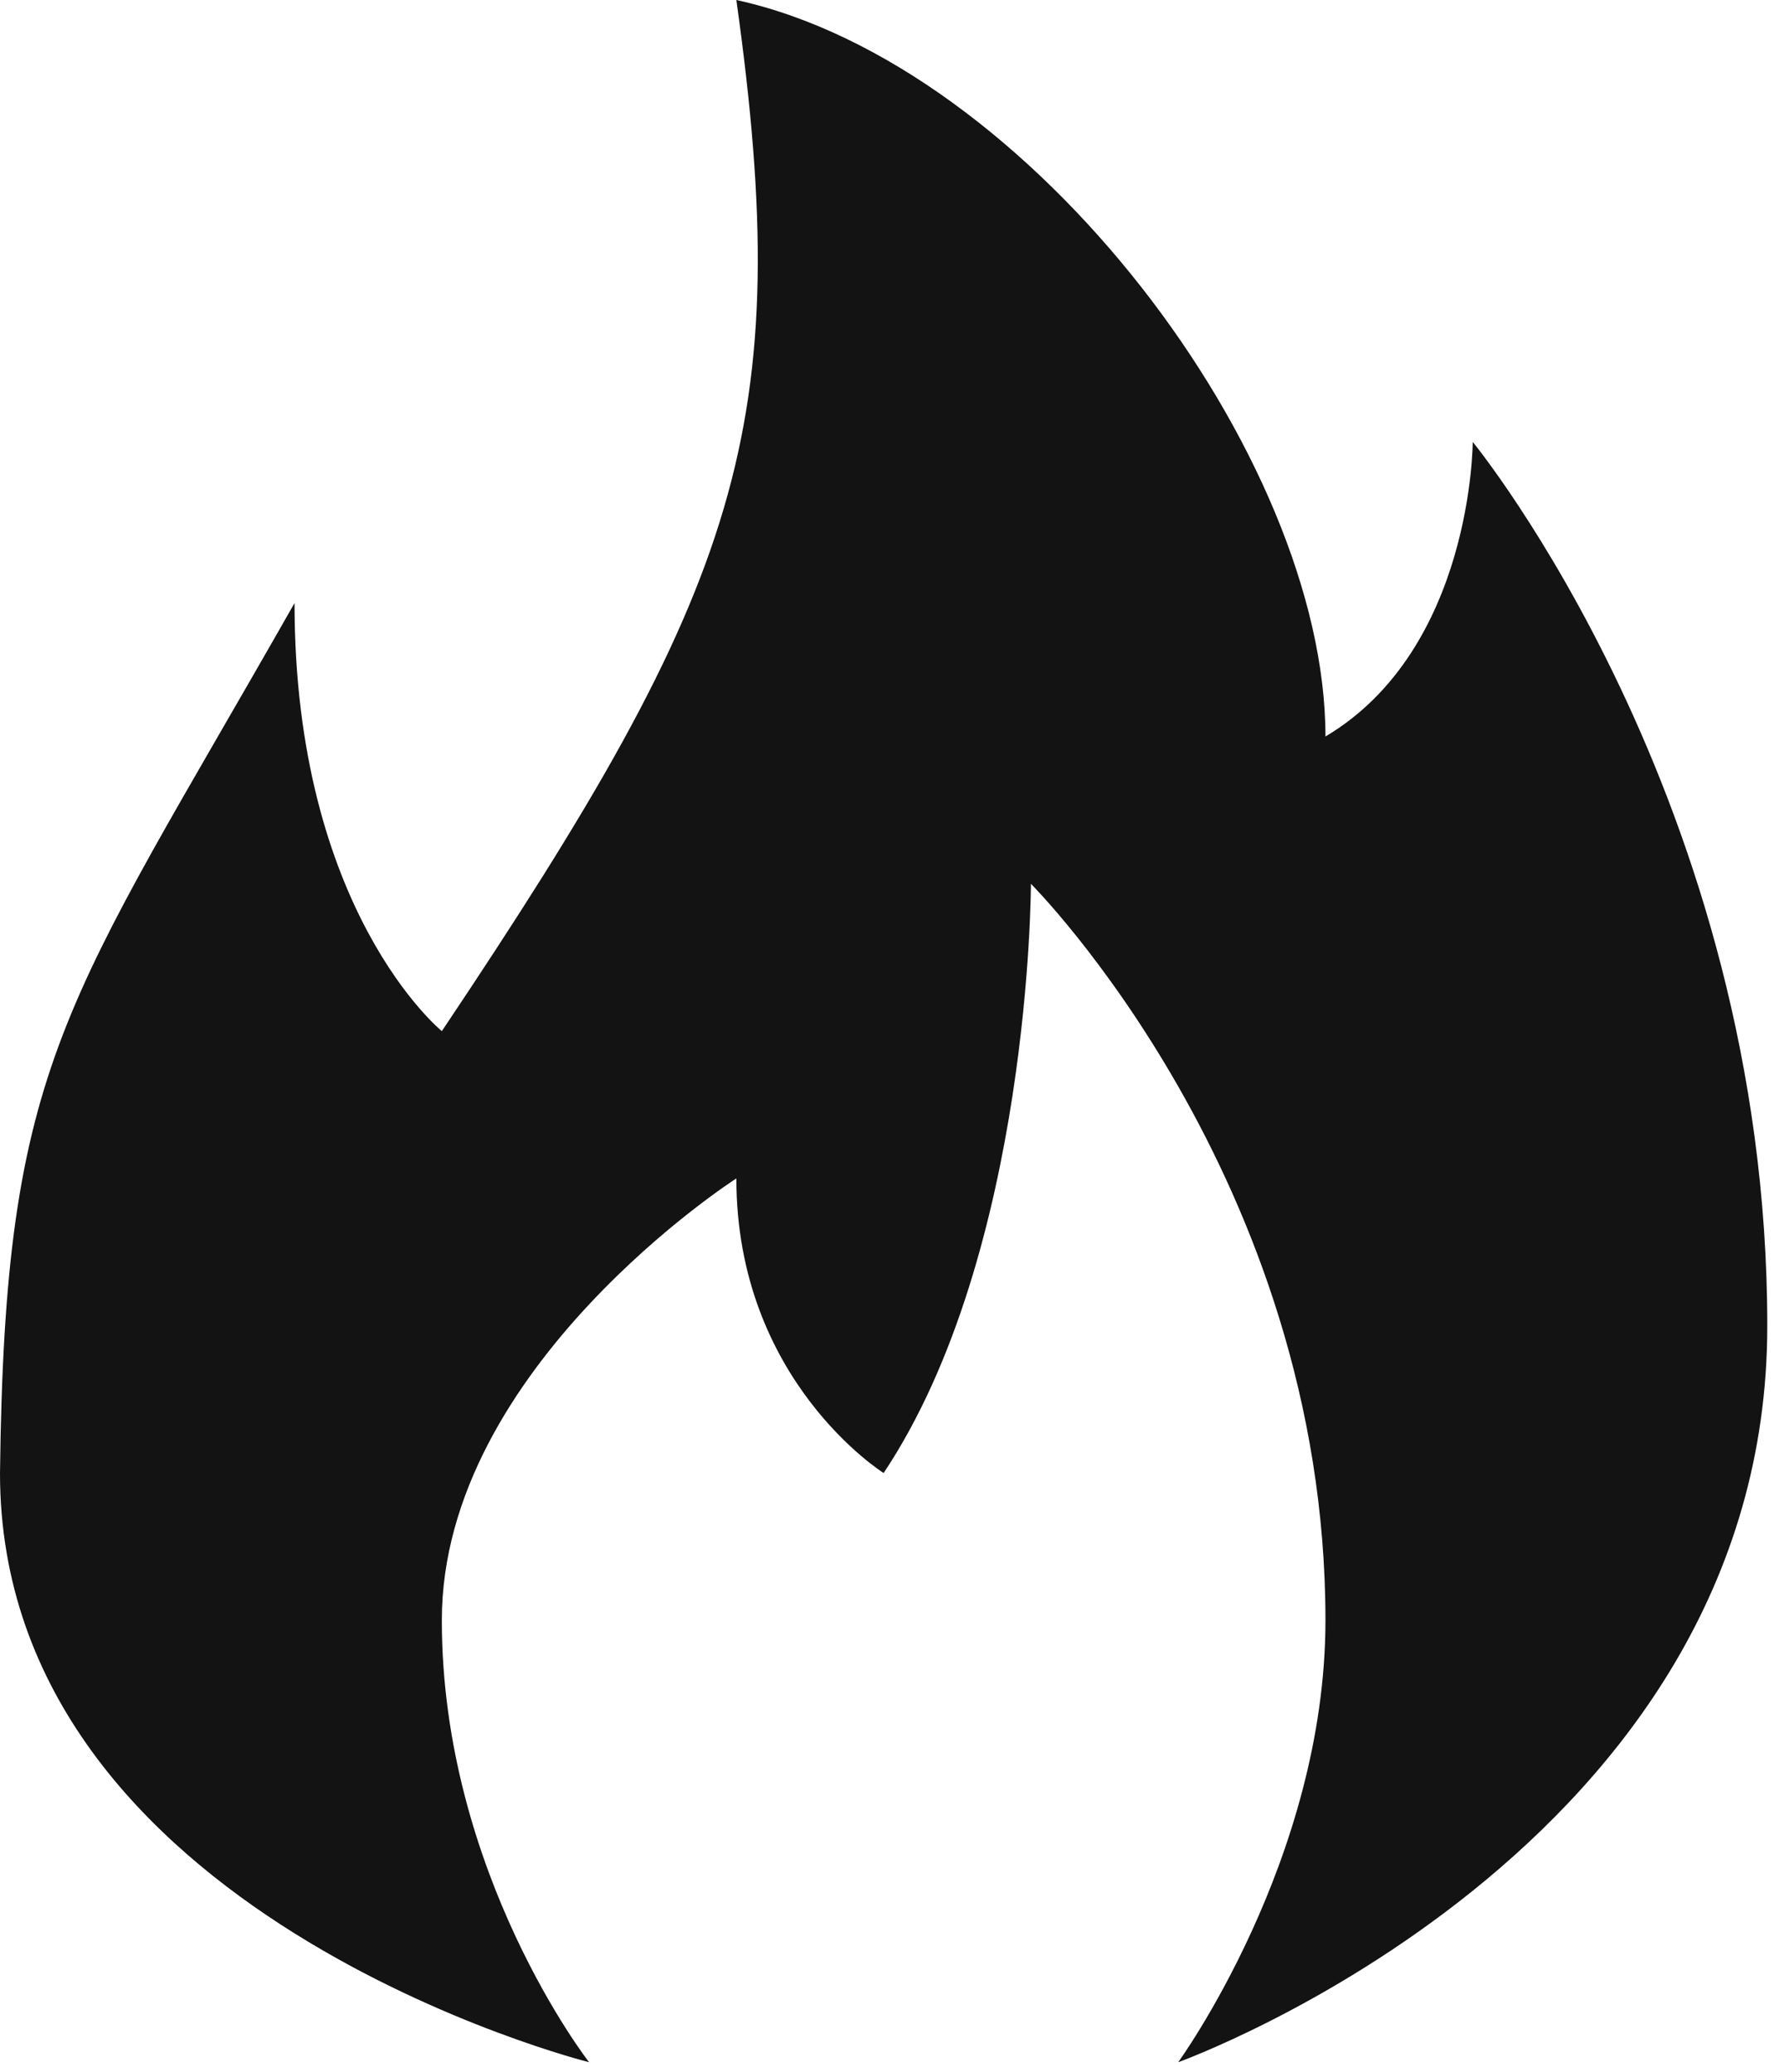 <?xml version="1.0" encoding="UTF-8"?> <svg xmlns="http://www.w3.org/2000/svg" width="62" height="72" viewBox="0 0 62 72" fill="none"> <path d="M51.182 15.355C51.182 15.355 51.182 22.551 46.064 25.591C46.064 15.836 35.828 2.242 25.591 0C27.669 14.874 25.75 20.314 15.355 35.828C15.355 35.828 10.236 31.671 10.236 20.954C2.237 35.029 0.169 36.804 0 51.193C0 66.537 20.473 71.655 20.473 71.655C20.473 71.655 15.355 65.099 15.355 56.3C15.355 47.502 25.591 40.946 25.591 40.946C25.591 47.983 30.709 51.182 30.709 51.182C35.828 43.505 35.828 30.709 35.828 30.709C35.828 30.709 46.064 40.946 46.064 56.3C46.064 64.618 40.946 71.655 40.946 71.655C40.946 71.655 61.419 64.3 61.419 46.064C61.419 27.833 51.182 15.355 51.182 15.355Z" fill="#131313"></path> </svg> 